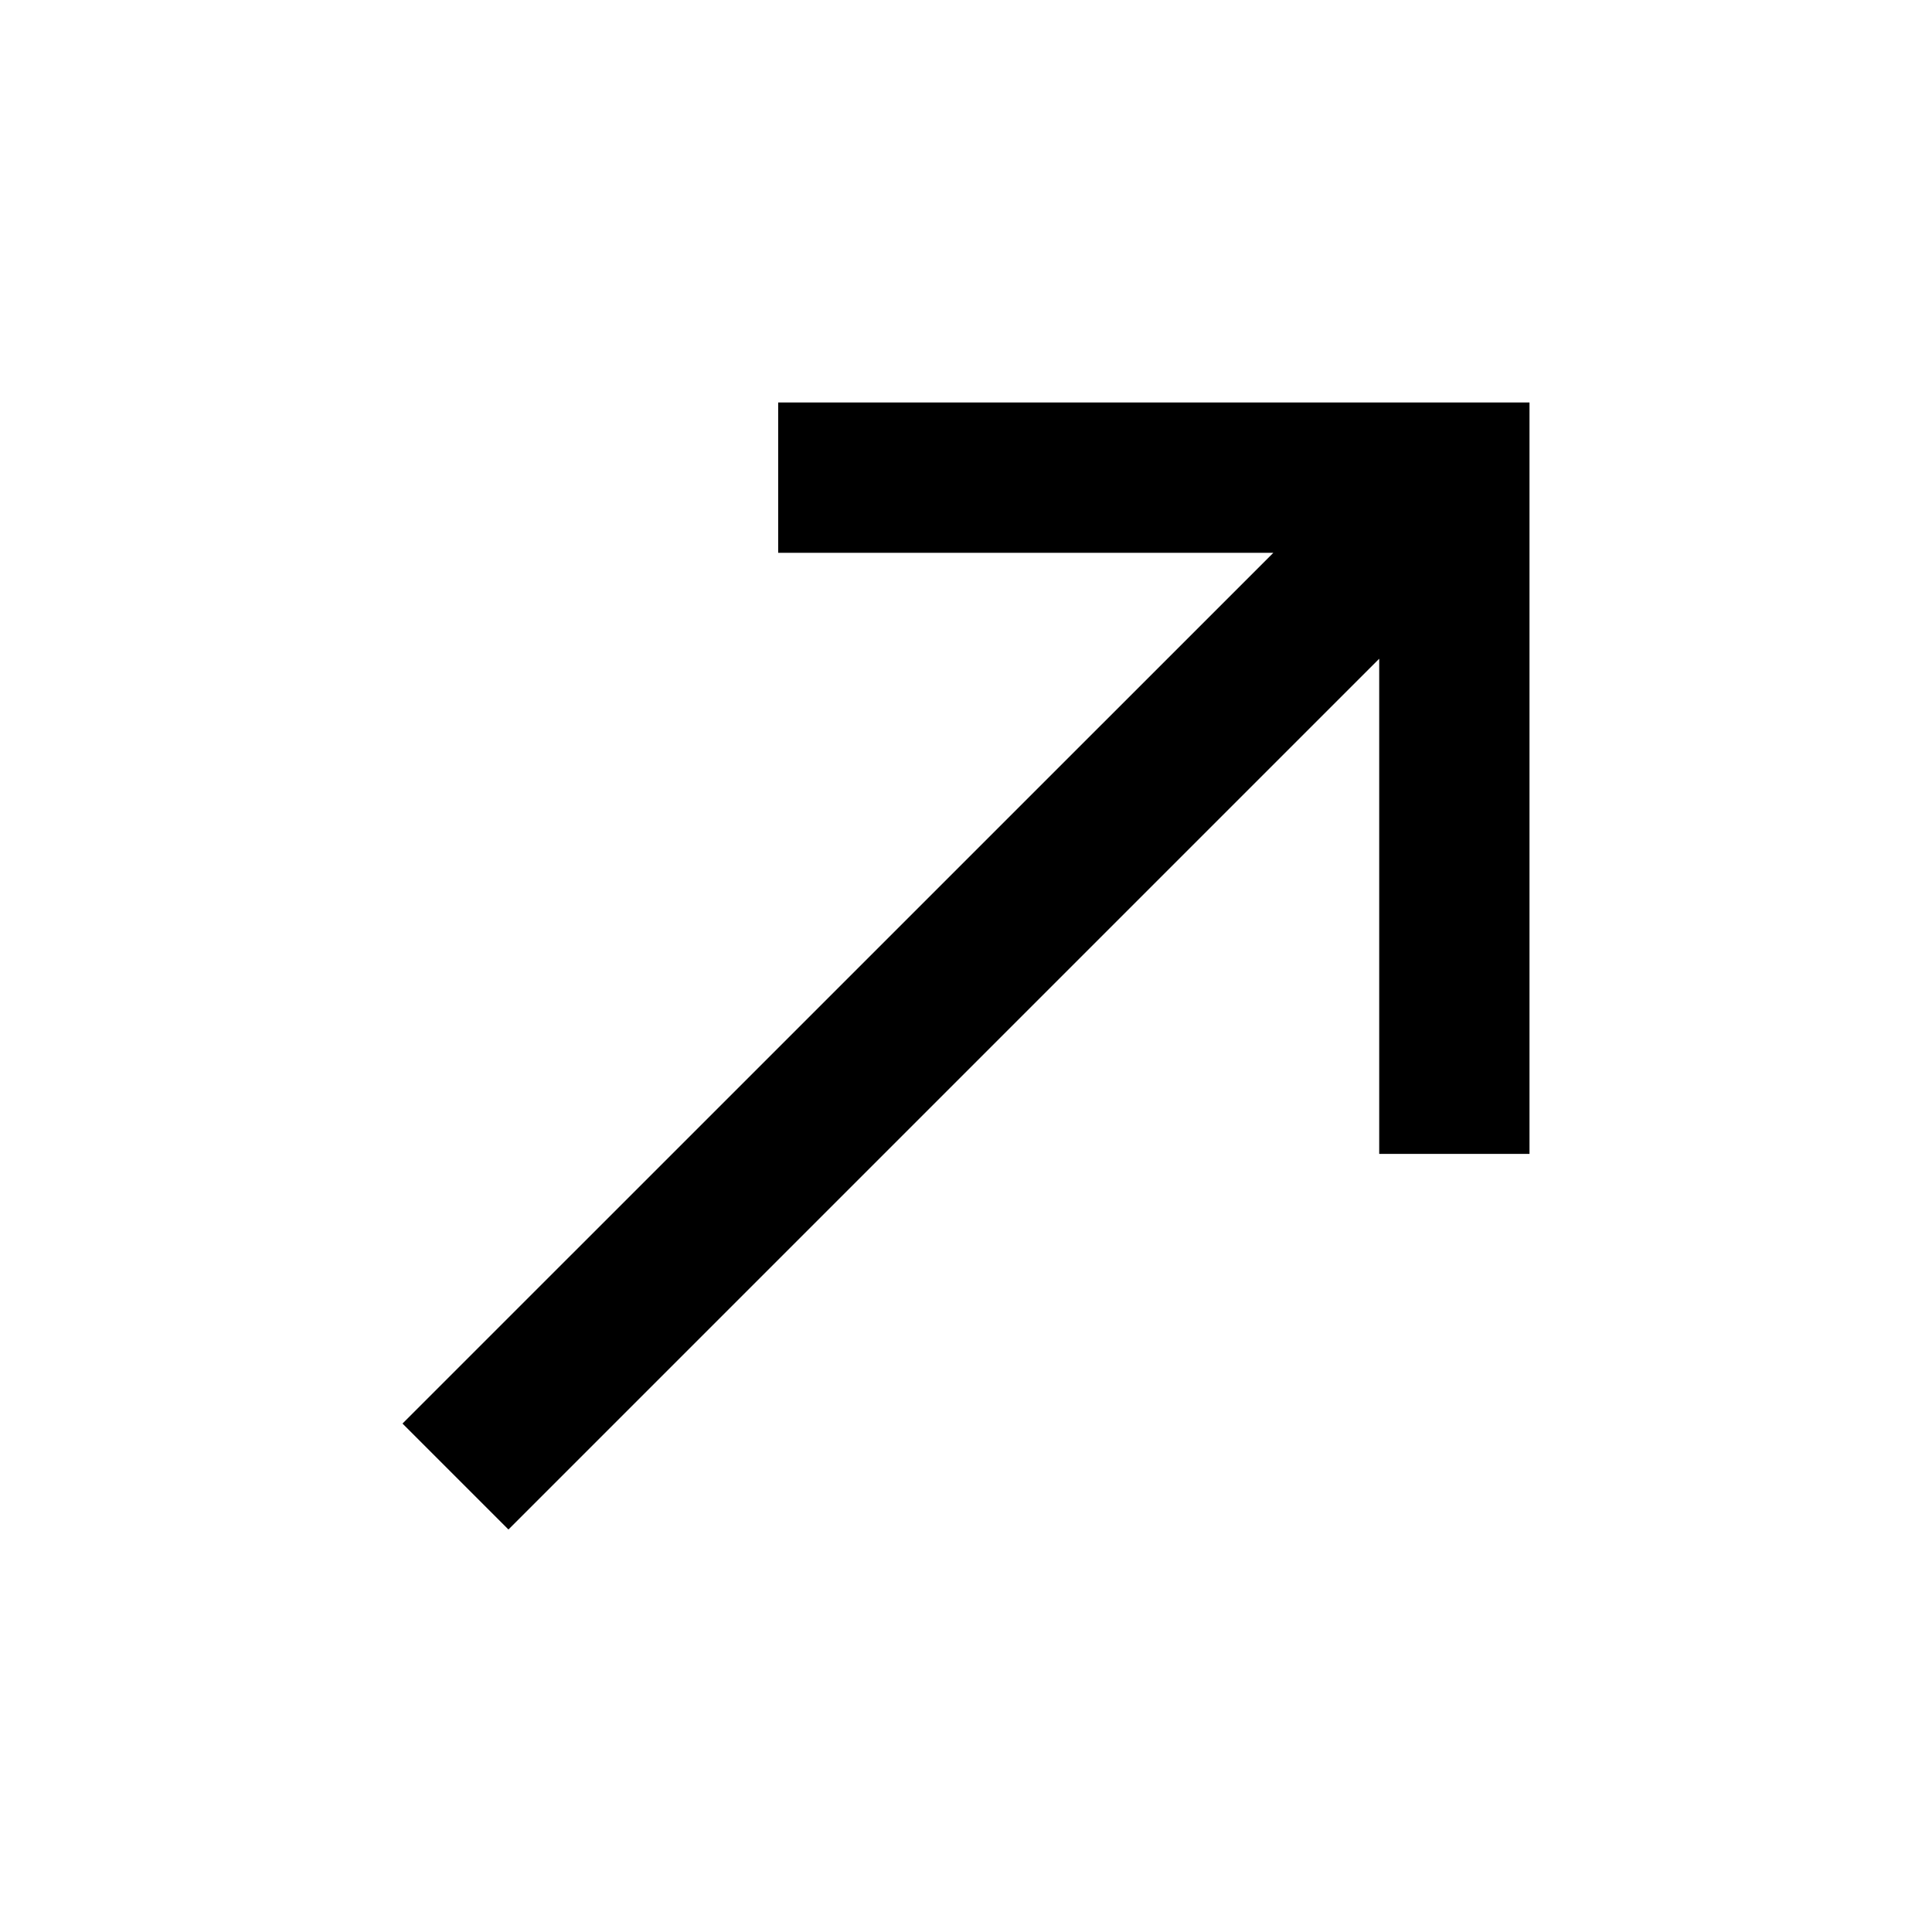 <svg xmlns="http://www.w3.org/2000/svg" width="24" height="24" viewBox="0 0 24 24"><g transform="translate(3723 -13083)"><rect width="24" height="24" transform="translate(-3723 13083)" fill="#fff" opacity="0"/><path d="M8.667,5V6.867h6.151L4,17.684,5.316,19,16.133,8.183v6.151H18V5Z" transform="translate(-3722 13083)"/></g></svg>